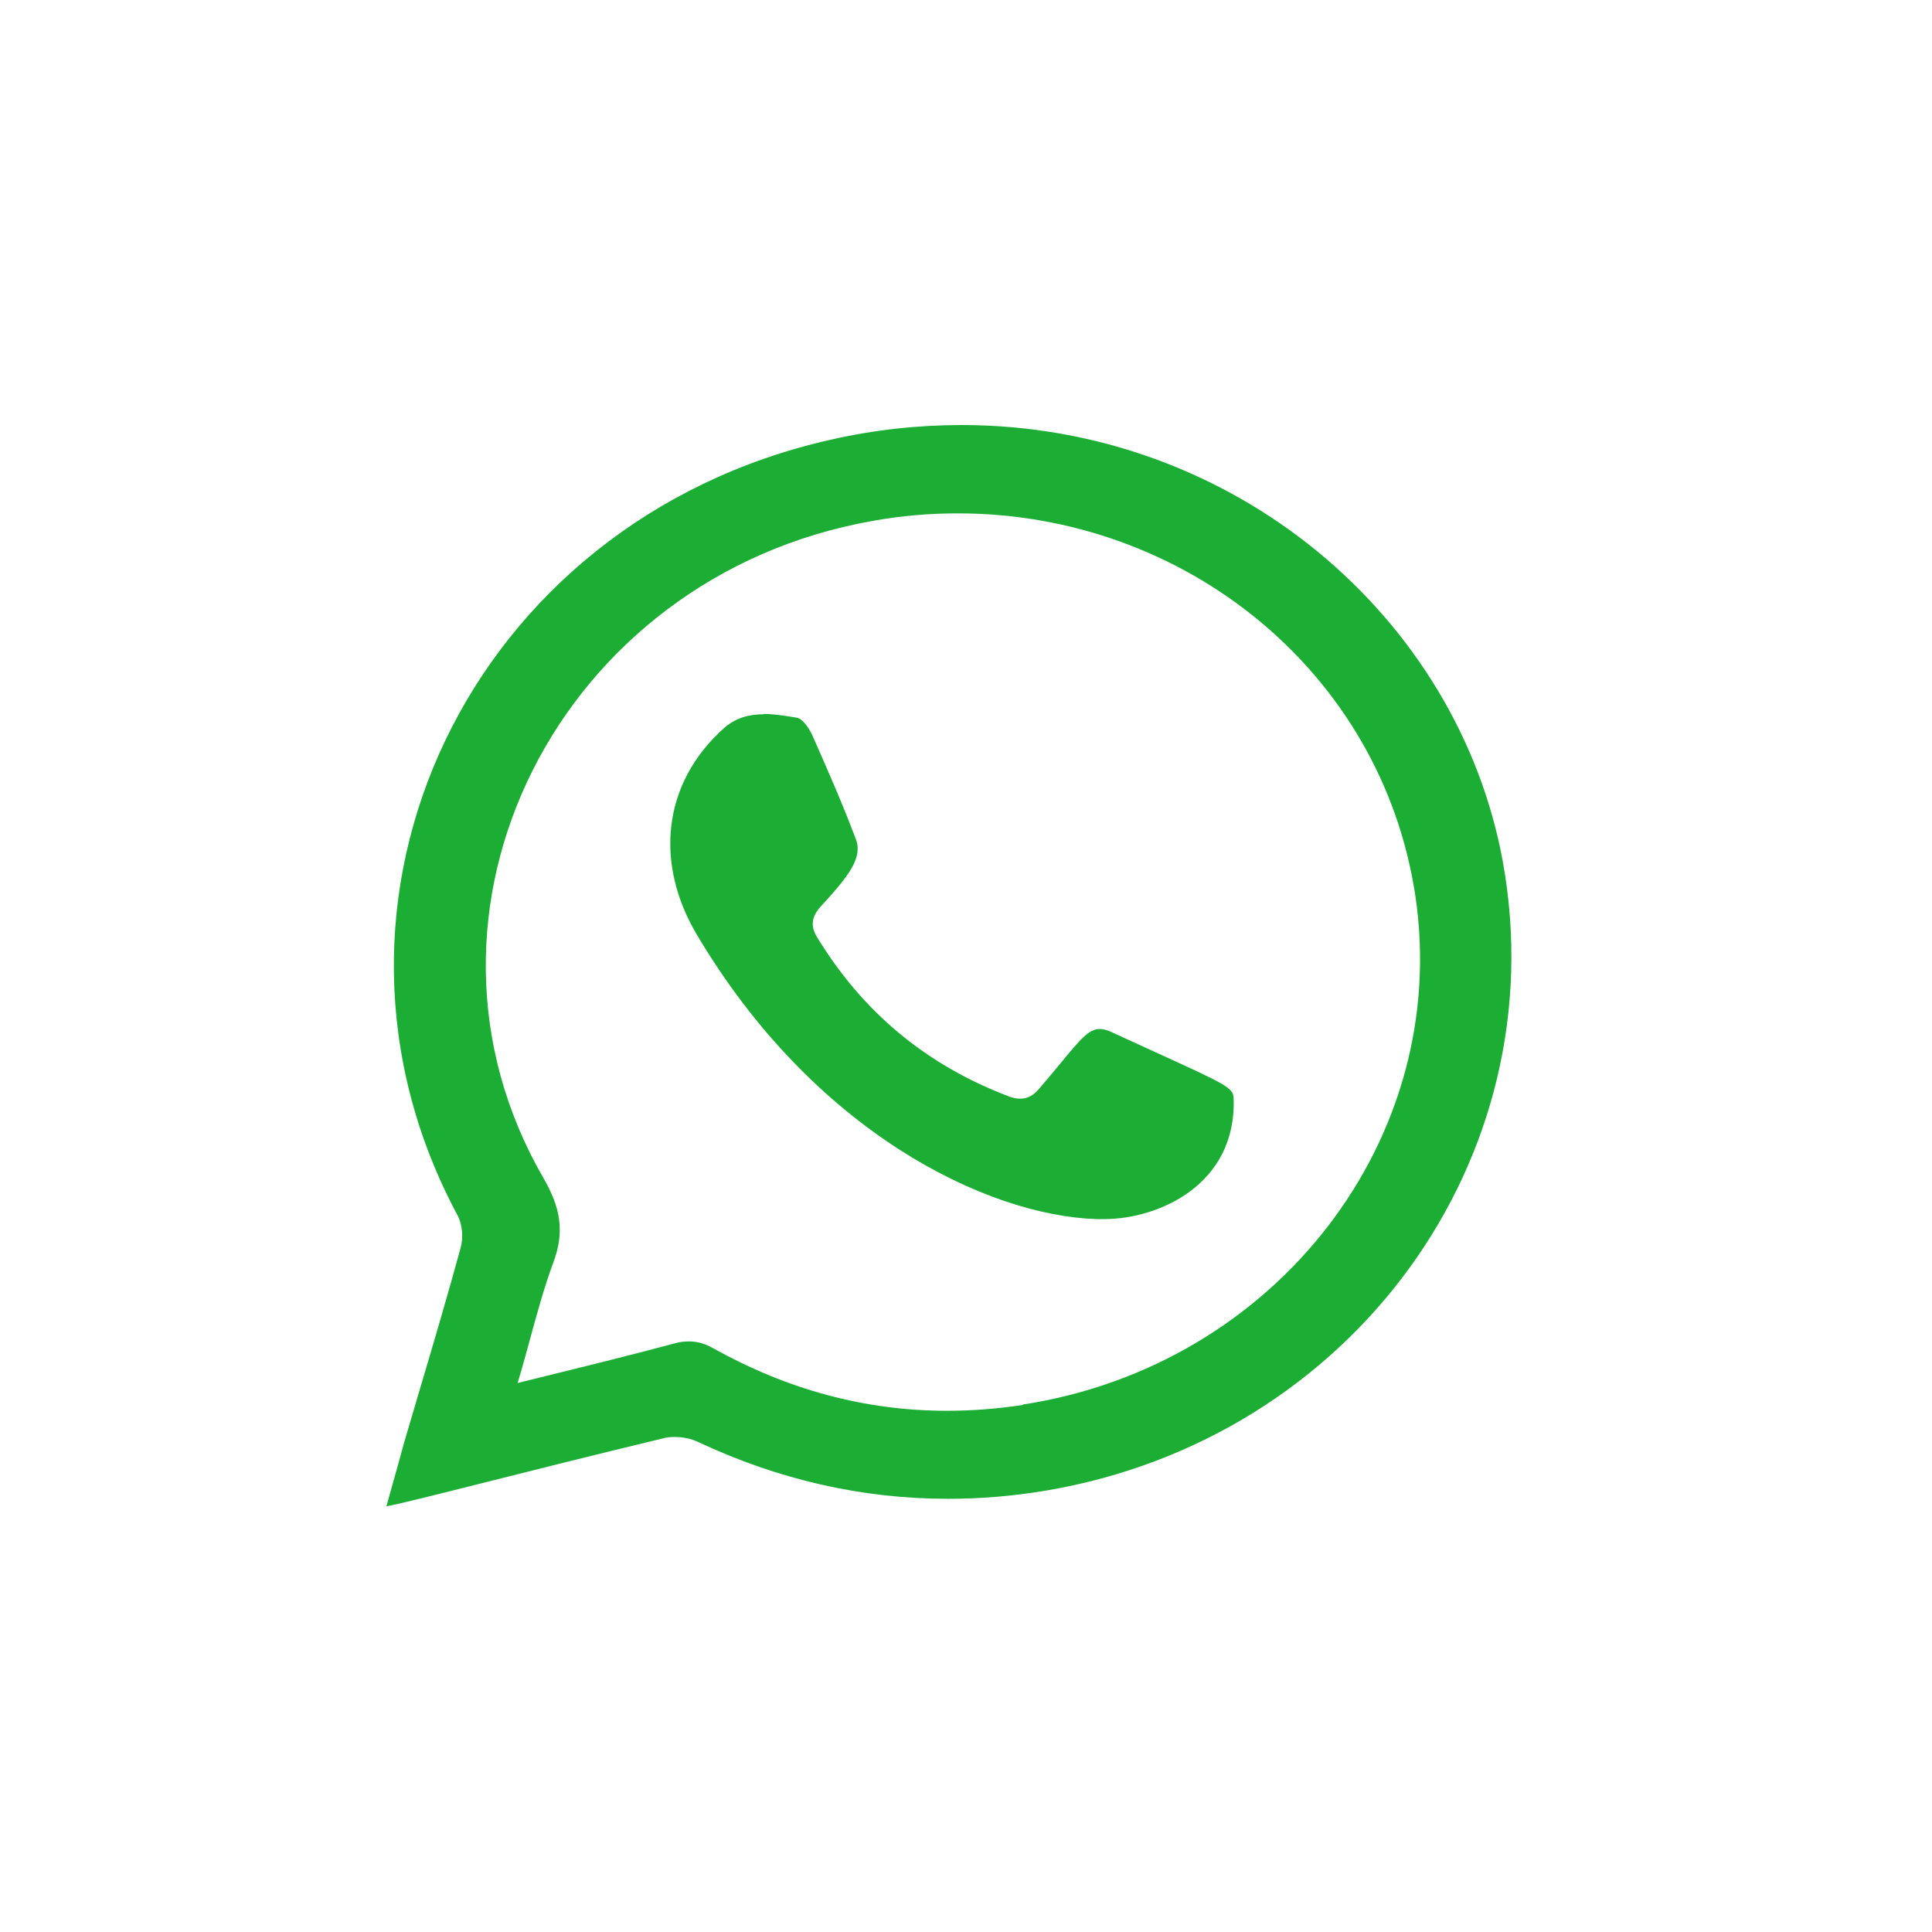 <svg width="50" height="50" viewBox="0 0 50 50" fill="none" xmlns="http://www.w3.org/2000/svg">
<path fill-rule="evenodd" clip-rule="evenodd" d="M27.067 38.577C35.004 37.239 40.279 29.975 38.894 22.304C37.739 15.962 31.926 11 24.888 11C23.785 11 22.648 11.118 21.492 11.381C12.143 13.489 7.469 23.337 11.852 31.473C11.967 31.71 11.993 32.032 11.923 32.286C11.586 33.522 11.222 34.753 10.856 35.986C10.723 36.435 10.59 36.883 10.459 37.333C10.36 37.701 10.256 38.07 10.145 38.465C10.098 38.632 10.05 38.804 10 38.984C10.397 38.907 11.247 38.693 12.487 38.381C13.696 38.076 15.276 37.678 17.171 37.222C17.259 37.197 17.356 37.189 17.462 37.189C17.665 37.189 17.885 37.231 18.061 37.316C20.134 38.289 22.295 38.789 24.535 38.789C25.364 38.789 26.211 38.721 27.067 38.577ZM36.627 23.167C37.571 29.45 33.038 35.343 26.467 36.35L26.476 36.359C25.814 36.461 25.152 36.511 24.509 36.511C22.383 36.511 20.381 35.961 18.476 34.903C18.255 34.776 18.052 34.716 17.832 34.716C17.726 34.716 17.612 34.725 17.488 34.759C16.4 35.051 15.306 35.321 14.153 35.605C13.903 35.666 13.651 35.728 13.396 35.792C13.52 35.381 13.628 34.985 13.733 34.599C13.913 33.941 14.085 33.312 14.313 32.693C14.622 31.88 14.507 31.253 14.066 30.491C10.079 23.599 14.463 14.912 22.586 13.481C23.327 13.345 24.068 13.286 24.791 13.286C30.647 13.286 35.745 17.376 36.627 23.167ZM20.513 18.556C20.266 18.517 20.007 18.477 19.763 18.477V18.485C19.401 18.485 19.049 18.57 18.74 18.841C17.126 20.28 16.95 22.355 18.026 24.175C21.068 29.314 25.549 31.457 28.371 31.55H28.583C29.968 31.55 32.005 30.669 31.926 28.425C31.918 28.15 31.749 28.073 29.881 27.221C29.565 27.076 29.199 26.909 28.777 26.715C28.654 26.656 28.556 26.63 28.459 26.63C28.179 26.63 27.954 26.903 27.458 27.503C27.299 27.695 27.114 27.92 26.89 28.18C26.748 28.349 26.59 28.434 26.404 28.434C26.316 28.434 26.228 28.417 26.131 28.383C23.953 27.562 22.312 26.173 21.139 24.243C20.962 23.946 21.015 23.709 21.245 23.455C21.986 22.651 22.338 22.185 22.144 21.703C21.8 20.788 21.404 19.891 21.007 18.993L21.007 18.993C20.918 18.824 20.768 18.587 20.601 18.57C20.572 18.565 20.543 18.561 20.513 18.556Z" fill="#1CAE34"/>
</svg>
